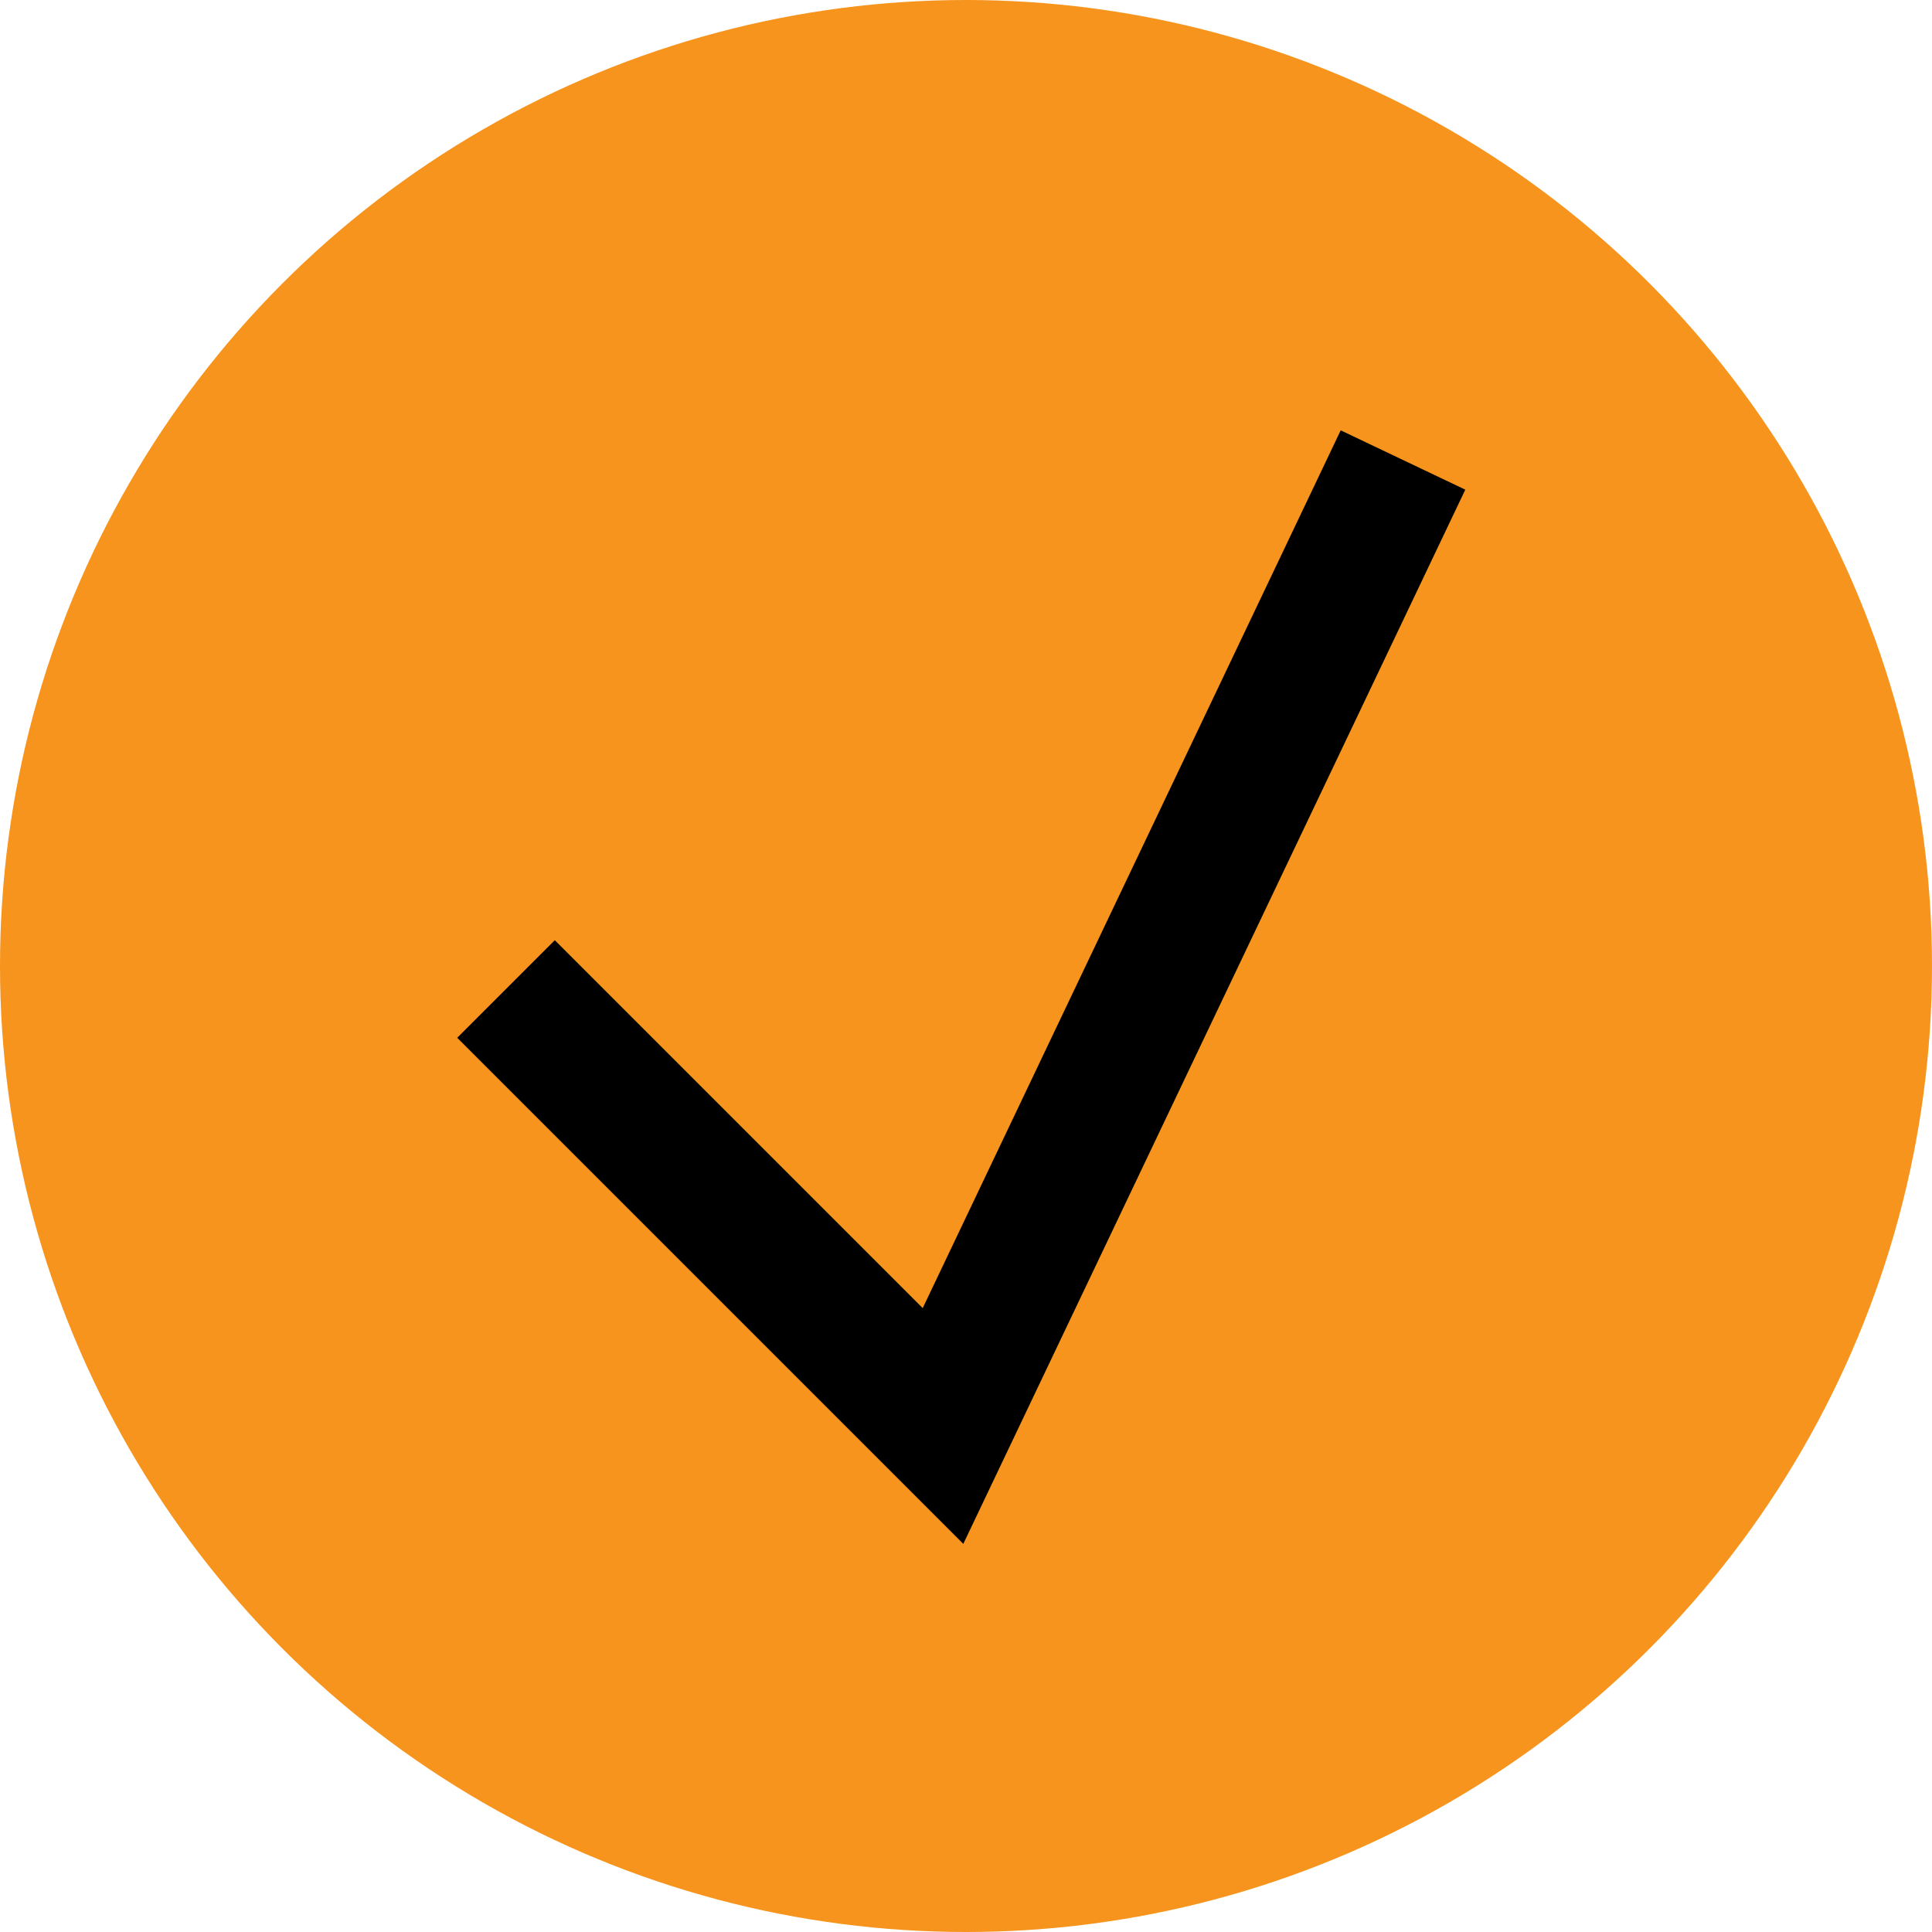<svg xmlns="http://www.w3.org/2000/svg" fill="none" height="42" viewBox="0 0 42 42" width="42"><circle cx="21" cy="21" fill="#f7941d" r="21"></circle><path d="m11 21.5 9.5 9.5 10-21" stroke="#000" stroke-width="3"></path></svg>